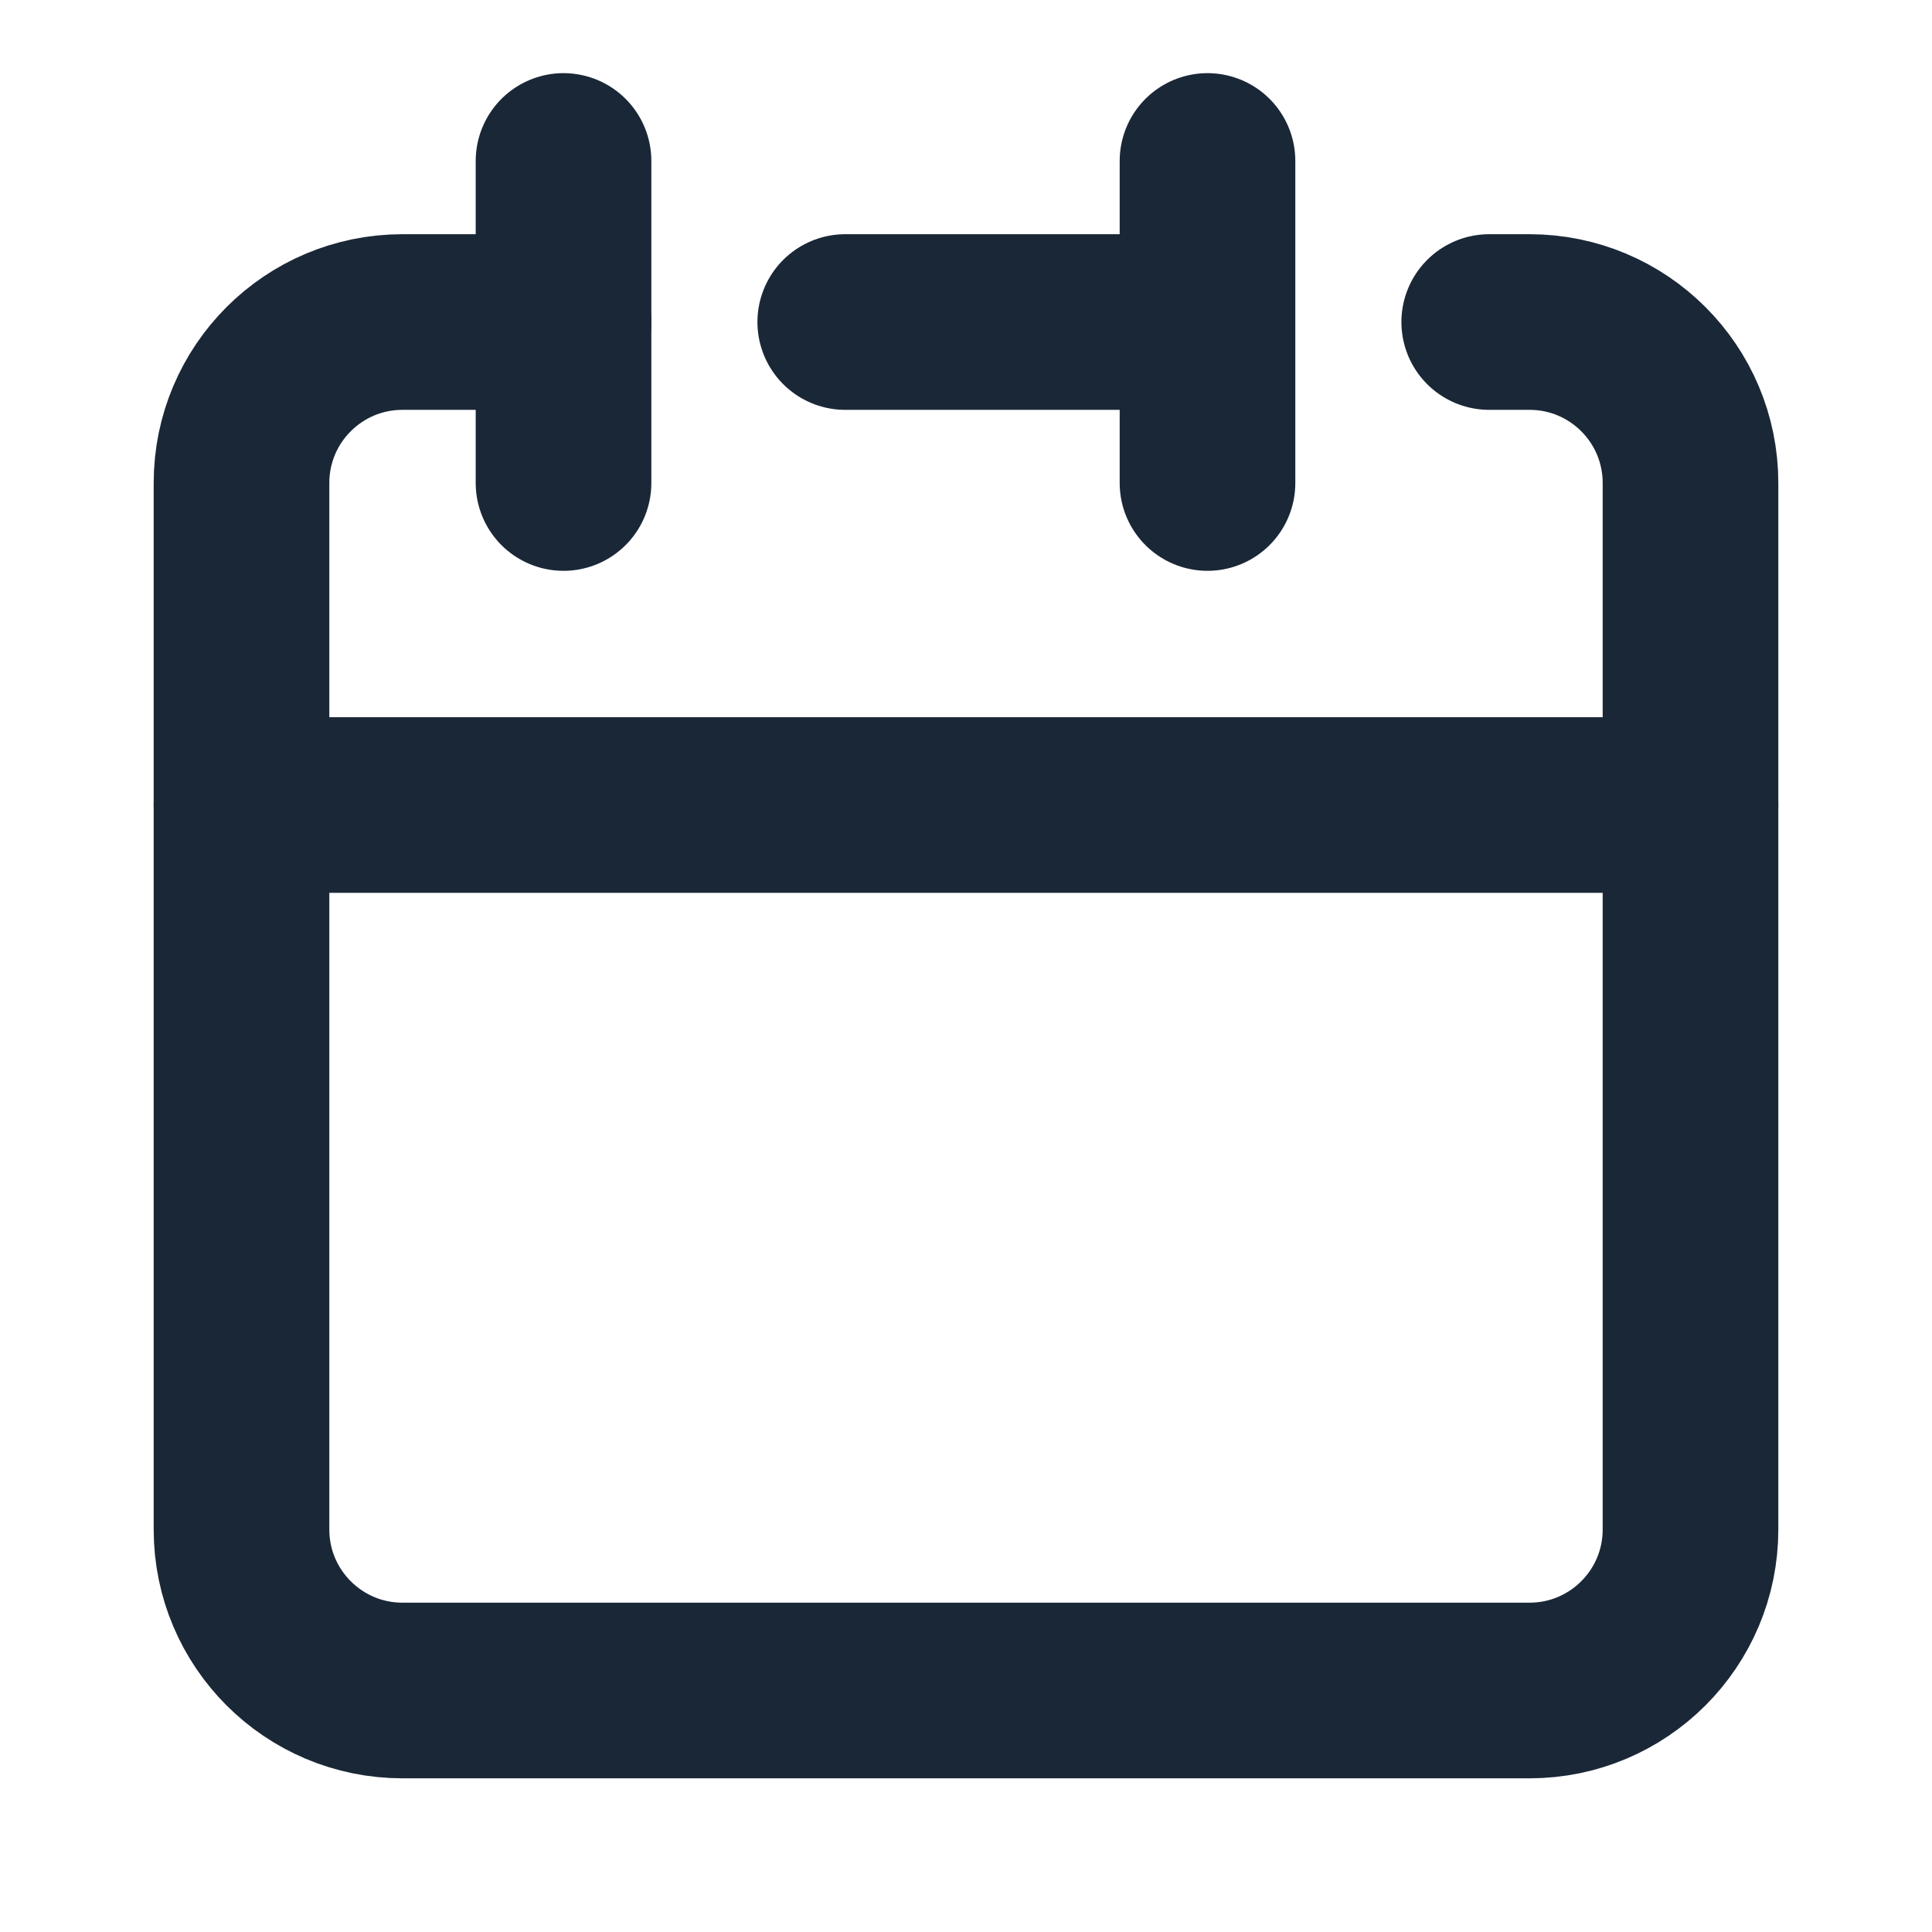 <svg width="22" height="22" viewBox="0 0 22 22" fill="none" xmlns="http://www.w3.org/2000/svg">
<g id="Frame">
<path id="Vector" d="M13.75 3.667V1.833M13.75 3.667V5.5M13.75 3.667H9.625M2.75 9.167V17.417C2.75 18.429 3.571 19.25 4.583 19.25H17.417C18.429 19.25 19.25 18.429 19.25 17.417V9.167H2.75Z" stroke="#1A2737" stroke-width="2" stroke-linecap="round" stroke-linejoin="round"/>
<path id="Vector_2" d="M2.75 9.167V5.5C2.75 4.487 3.571 3.667 4.583 3.667H6.417" stroke="#1A2737" stroke-width="2" stroke-linecap="round" stroke-linejoin="round"/>
<path id="Vector_3" d="M6.417 1.833V5.5" stroke="#1A2737" stroke-width="2" stroke-linecap="round" stroke-linejoin="round"/>
<path id="Vector_4" d="M19.25 9.167V5.5C19.25 4.487 18.429 3.667 17.417 3.667H16.958" stroke="#1A2737" stroke-width="2" stroke-linecap="round" stroke-linejoin="round"/>
</g>
</svg>

